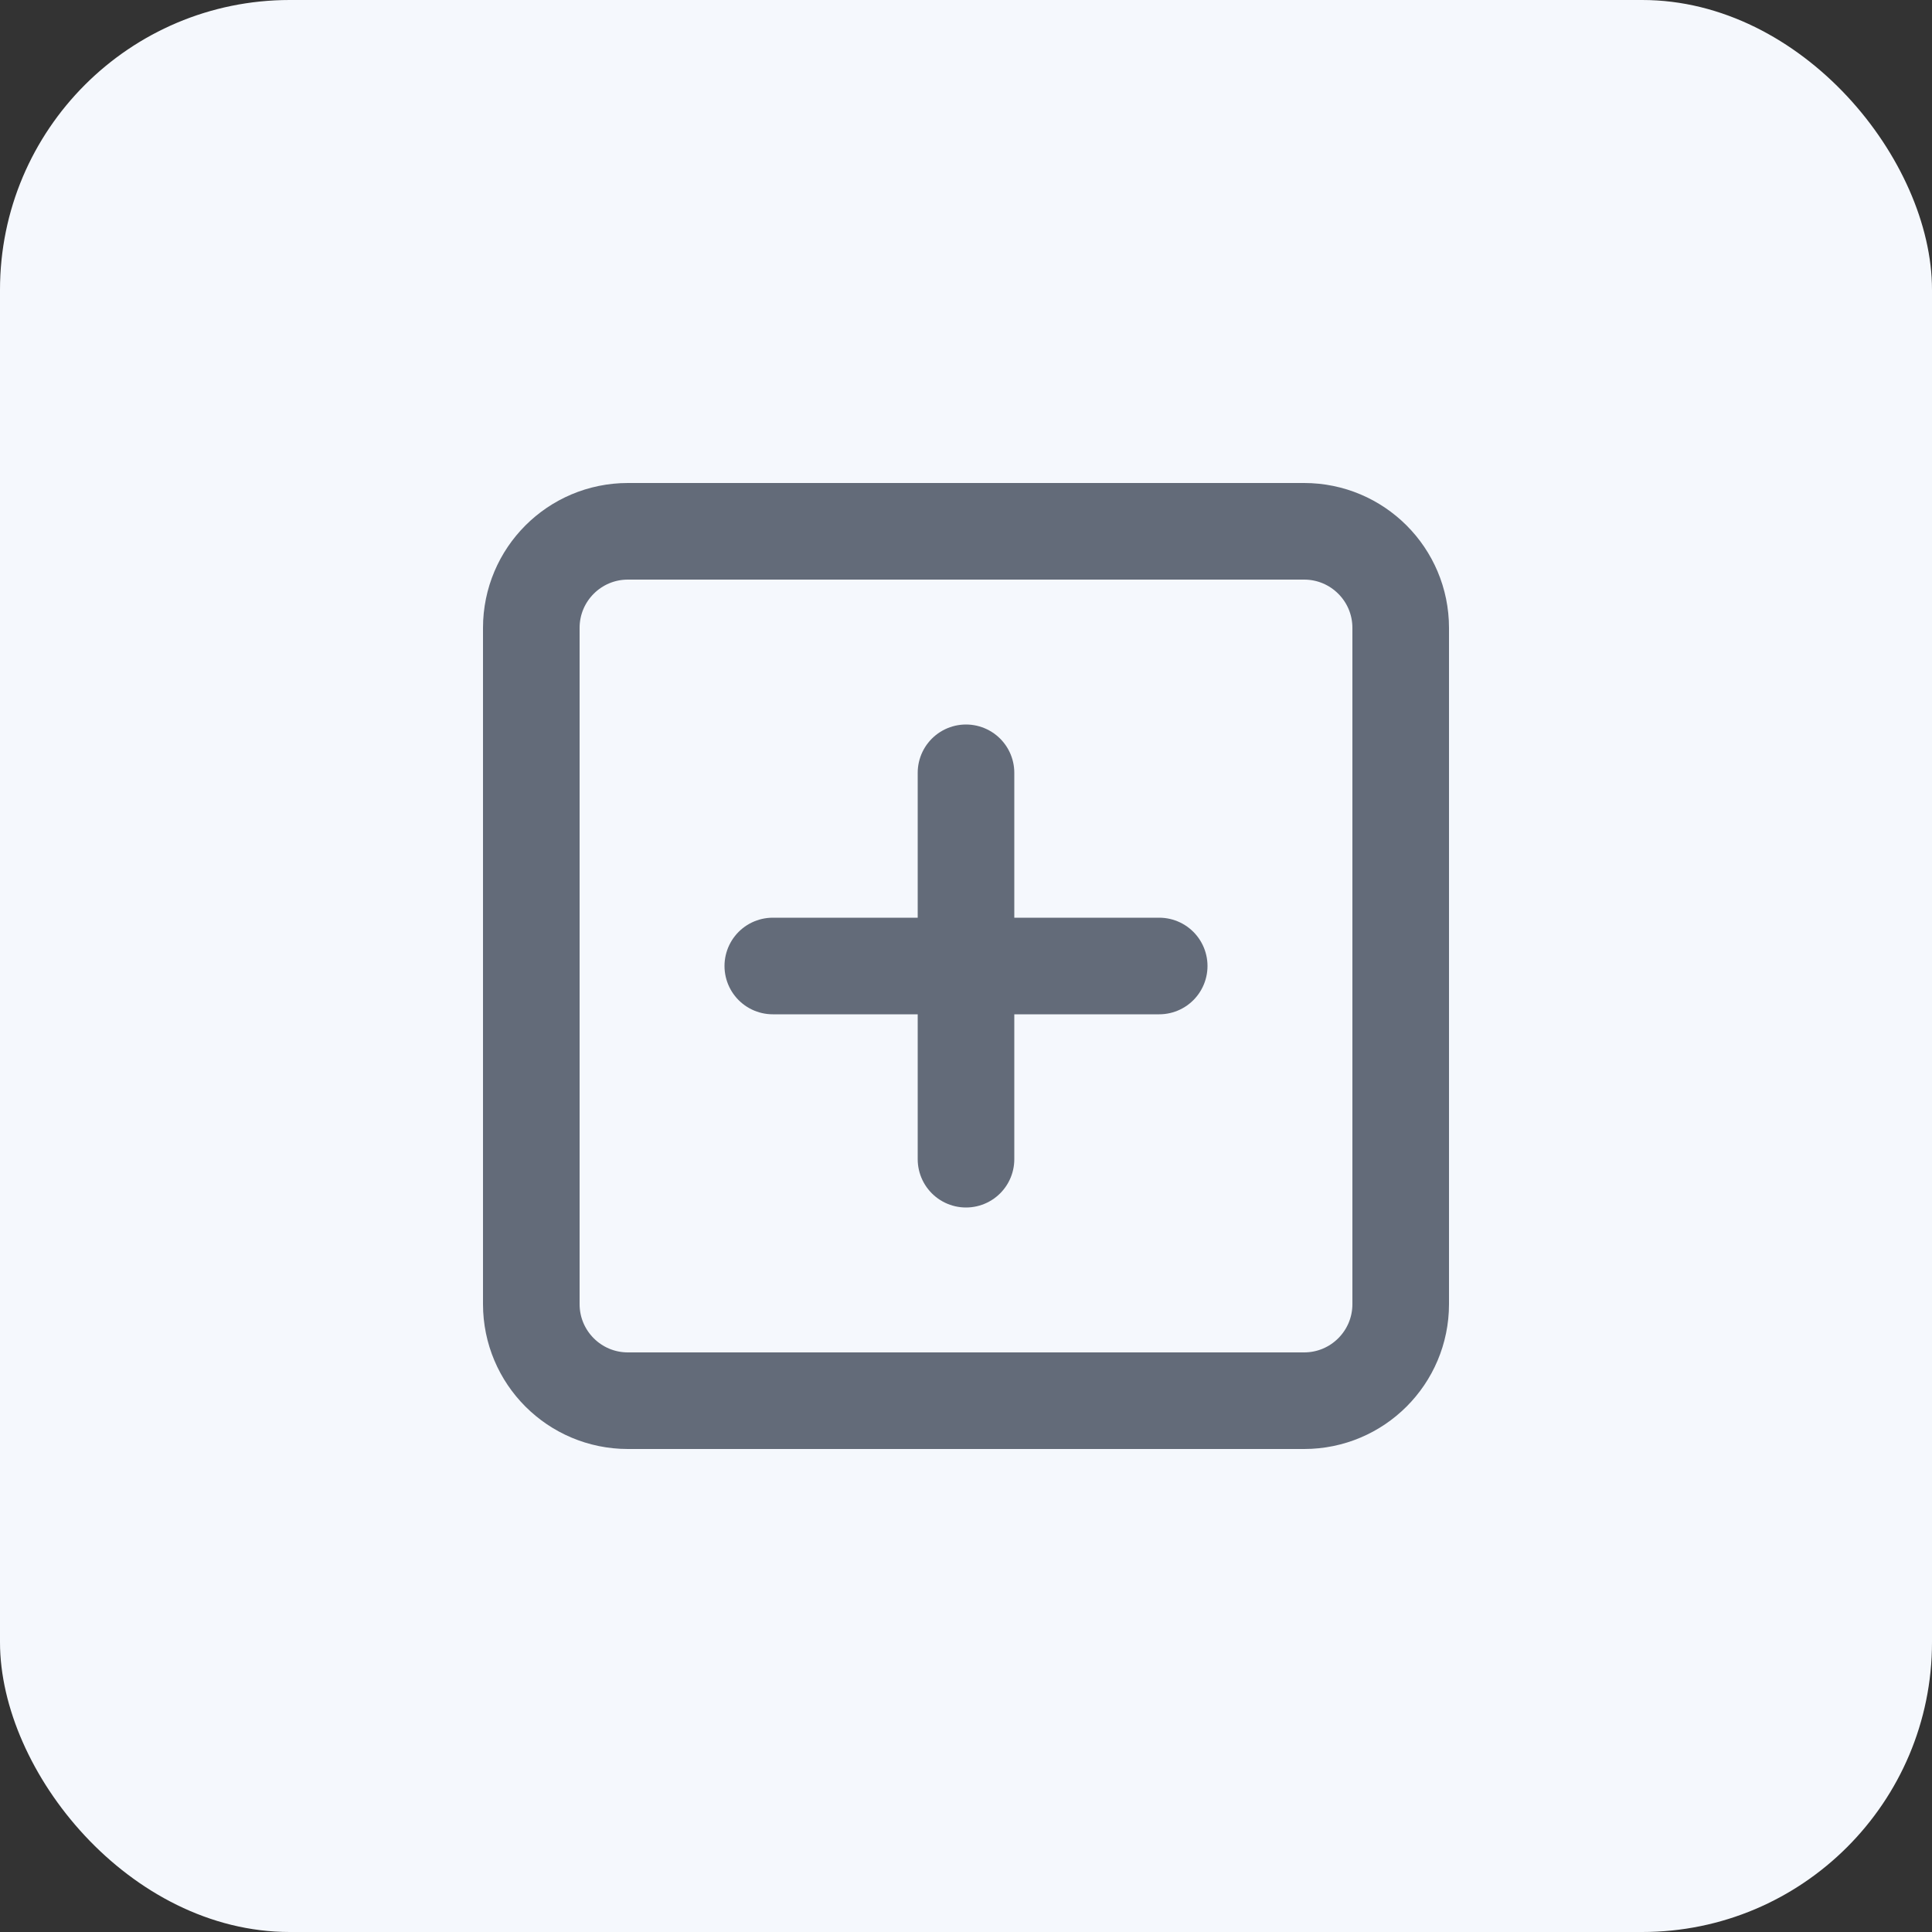 <svg width="40" height="40" viewBox="0 0 40 40" fill="none" xmlns="http://www.w3.org/2000/svg">
<rect x="0" y="0" width="40" height="40" fill="#333333" stroke="none"/>
<rect width="40" height="40" rx="6" fill="#F5F8FD"/>
<path d="M27 11H13C11.895 11 11 11.895 11 13V27C11 28.105 11.895 29 13 29H27C28.105 29 29 28.105 29 27V13C29 11.895 28.105 11 27 11Z" stroke="#636B79" stroke-width="2" stroke-linecap="round" stroke-linejoin="round"/>
<path d="M20 16V24" stroke="#636B79" stroke-width="2" stroke-linecap="round" stroke-linejoin="round"/>
<path d="M16 20H24" stroke="#636B79" stroke-width="2" stroke-linecap="round" stroke-linejoin="round"/>
</svg>
